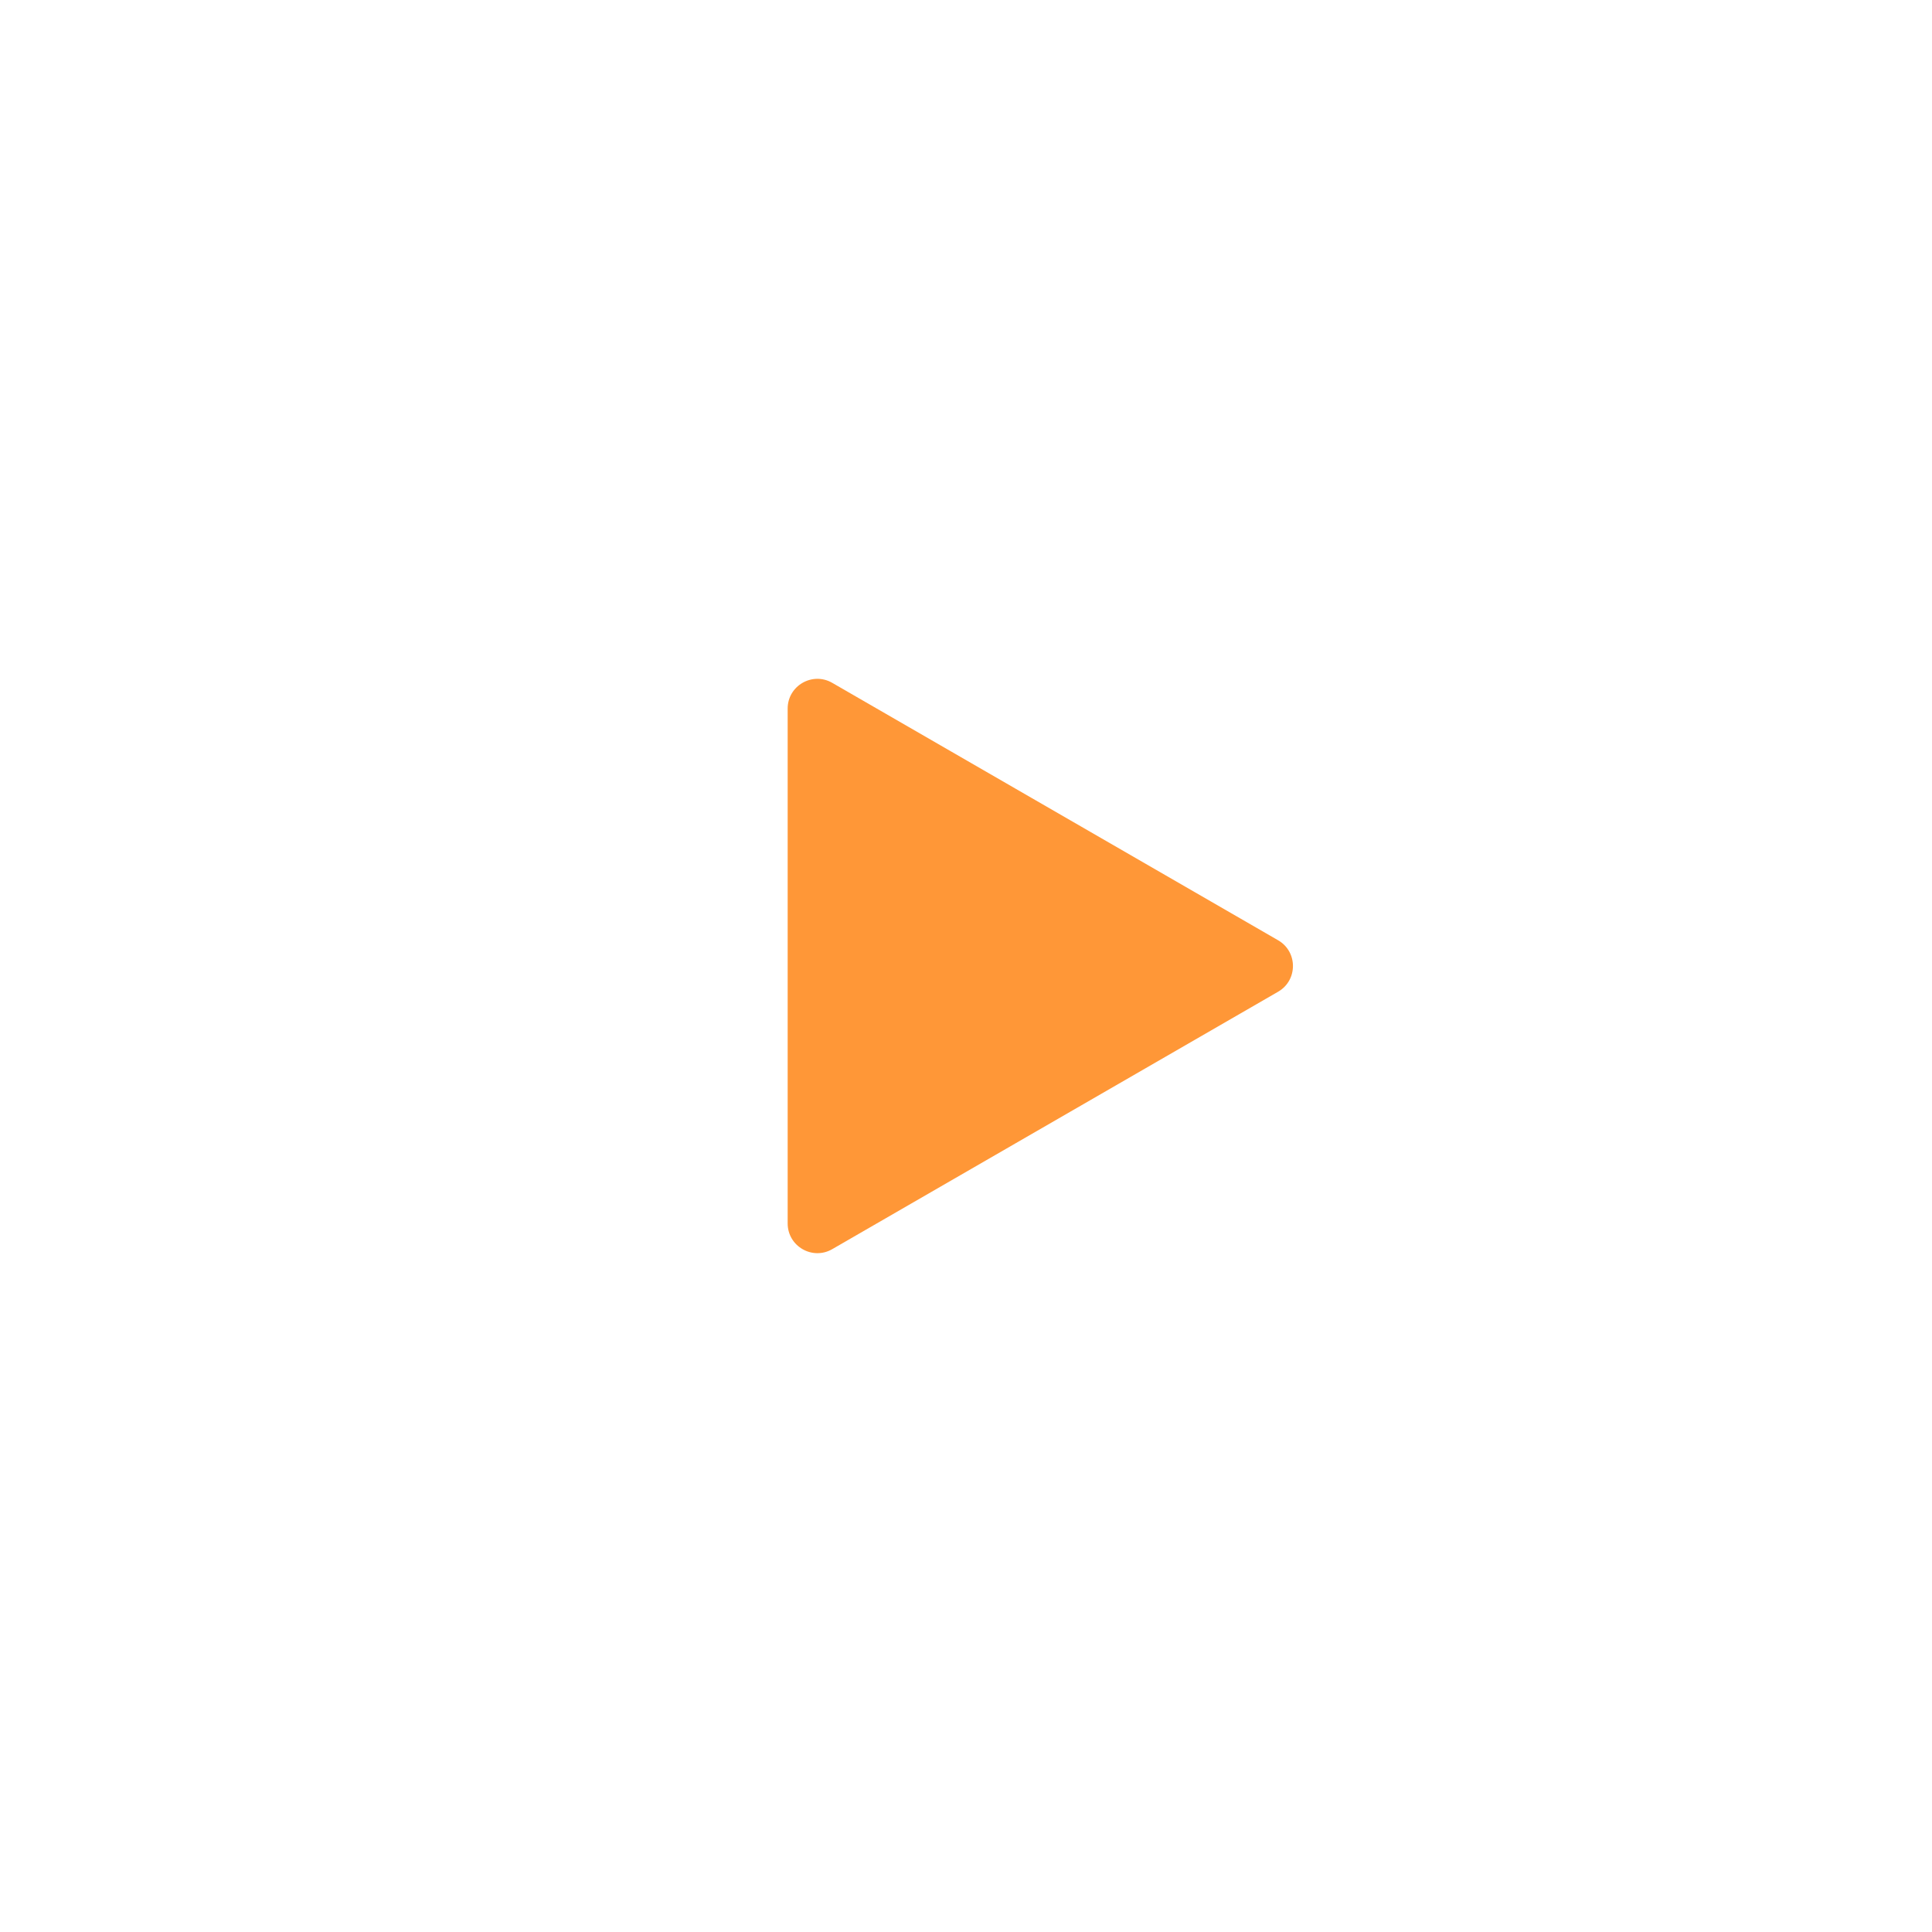 <?xml version="1.0" encoding="UTF-8"?> <svg xmlns="http://www.w3.org/2000/svg" width="130" height="130" viewBox="0 0 130 130" fill="none"> <path d="M86 63.268C87.333 64.038 87.333 65.962 86 66.732L56 84.053C54.667 84.822 53 83.86 53 82.32L53 47.679C53 46.14 54.667 45.178 56 45.947L86 63.268Z" fill="#FF9737"></path> </svg> 